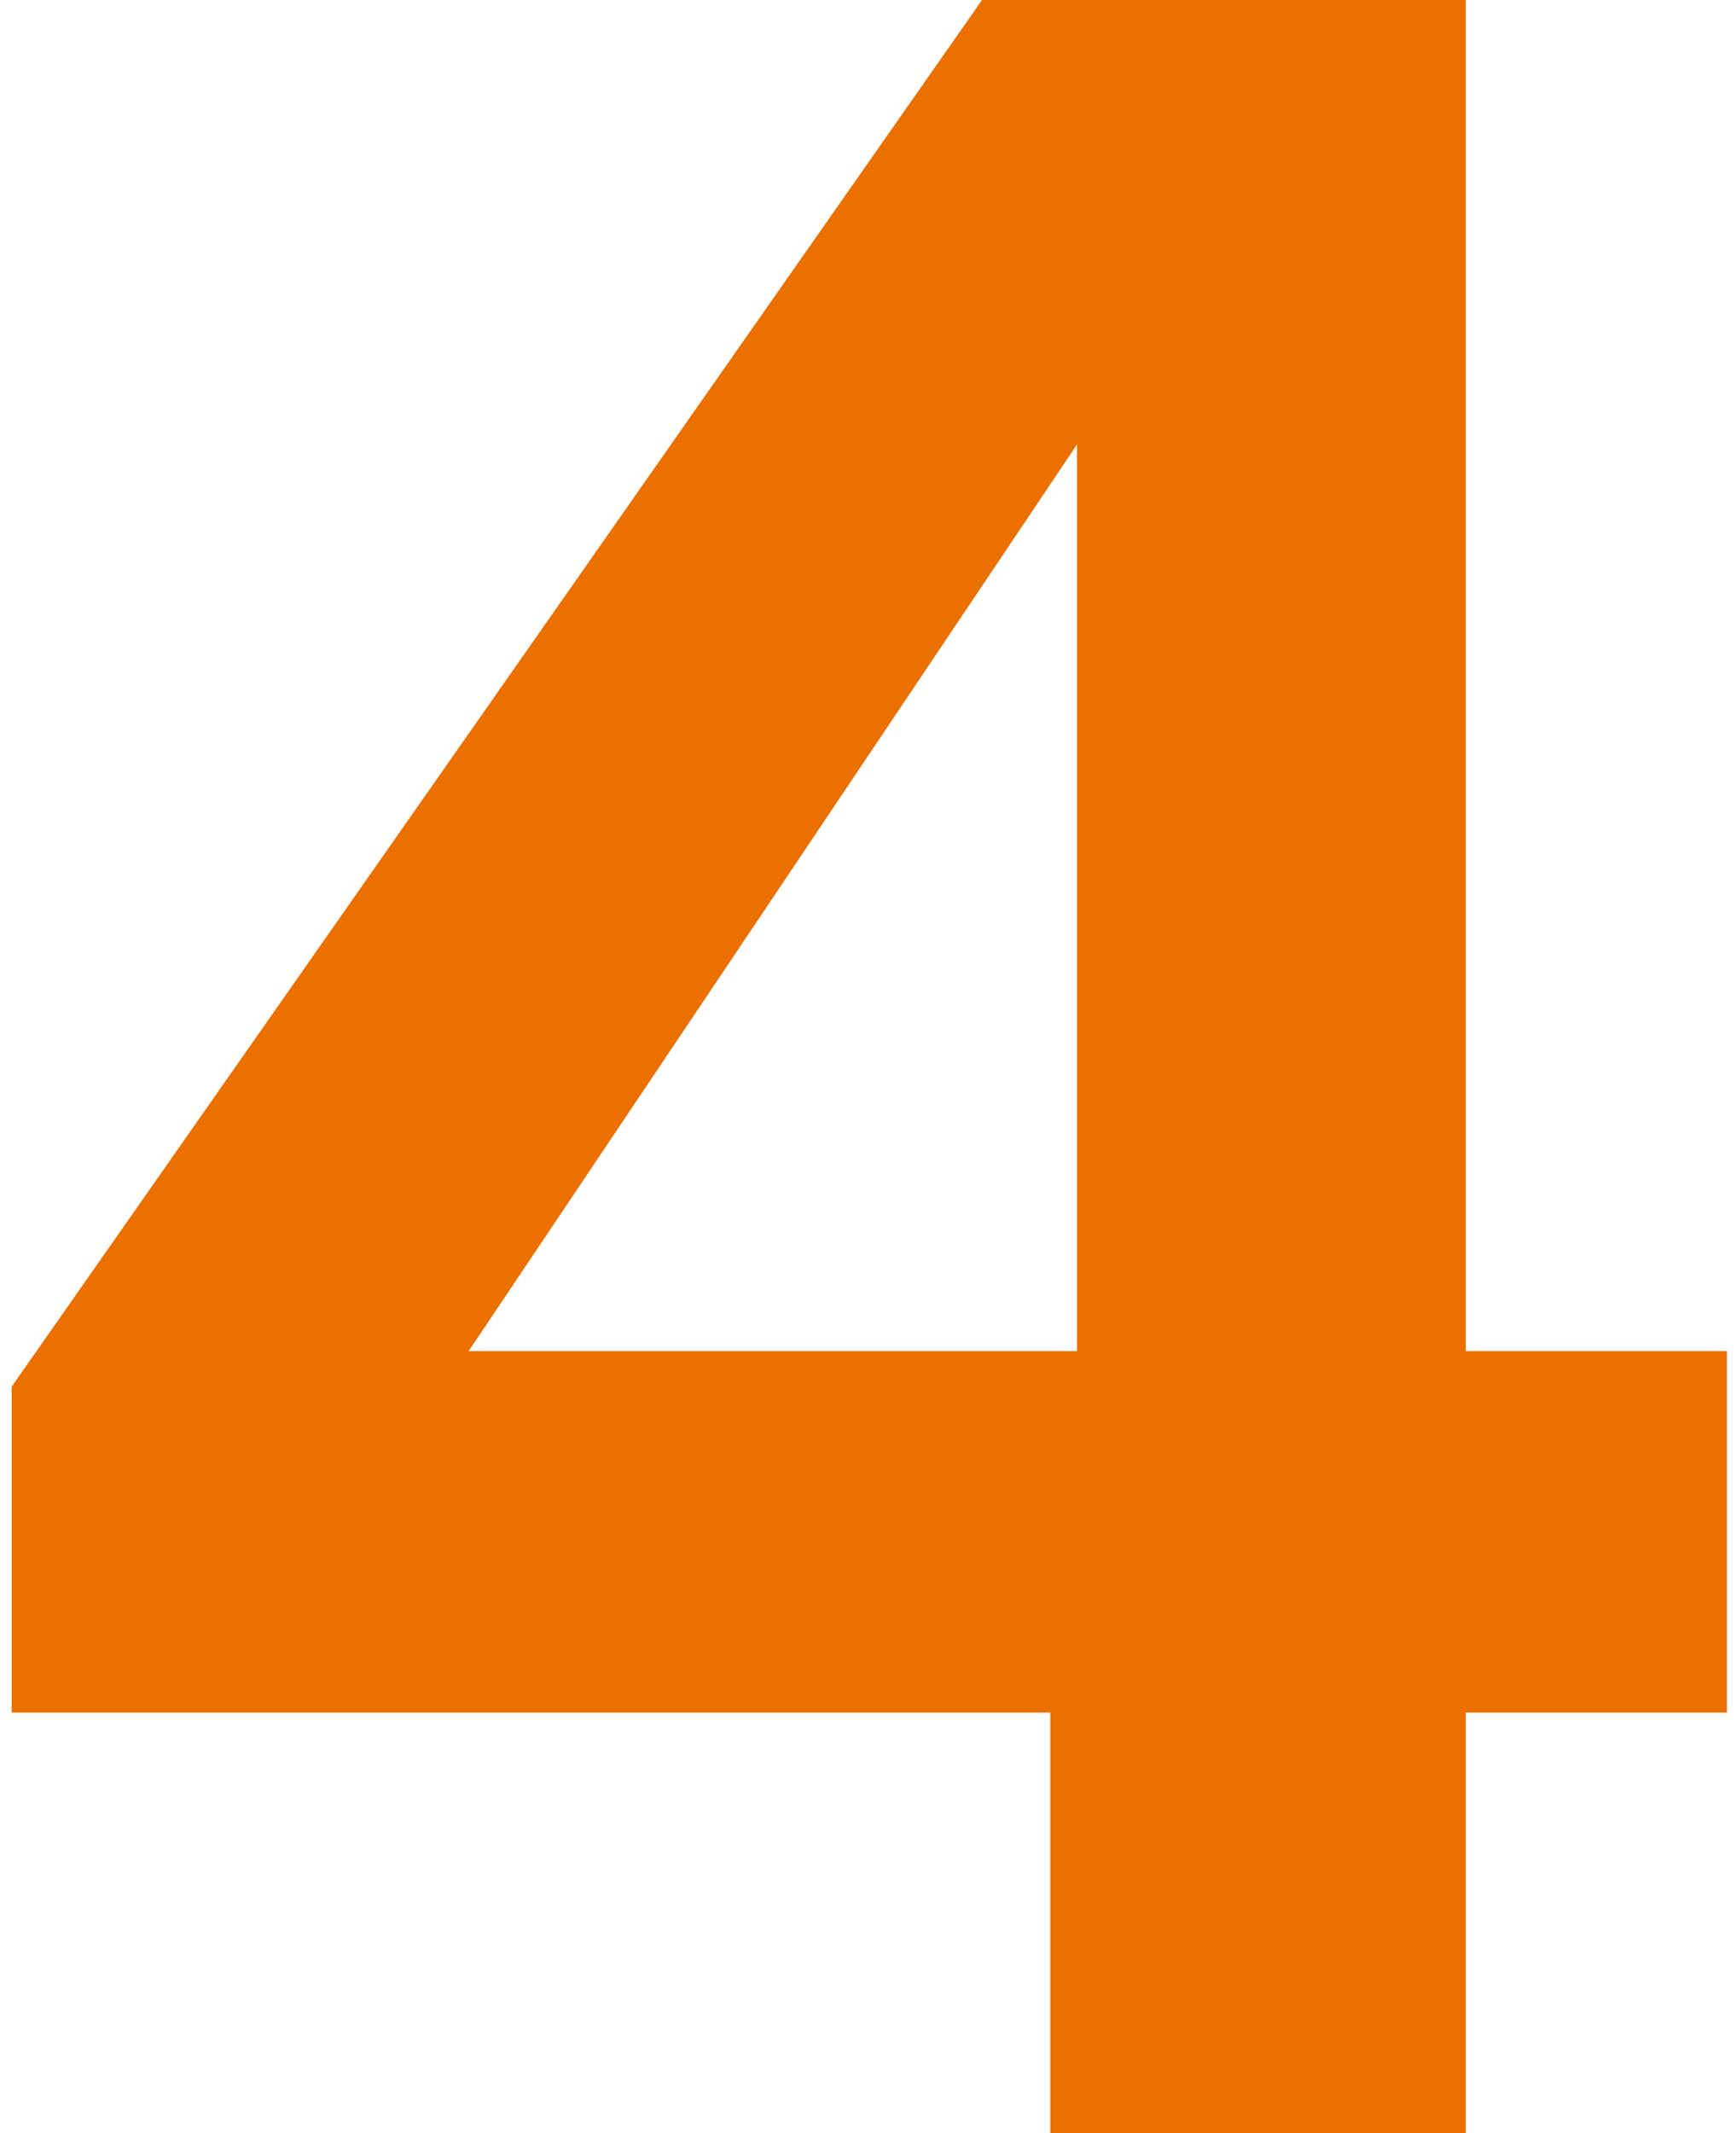<svg xmlns="http://www.w3.org/2000/svg" width="105" height="129" viewBox="0 0 105 129" fill="none"><path d="M0.706 103.558V83.85L59.398 0H88.655V81.7H104.45V103.558H88.655V129H63.527V103.558H0.706ZM65.142 26.875L28.347 81.7H65.142V26.875Z" fill="#EC7000"></path></svg>